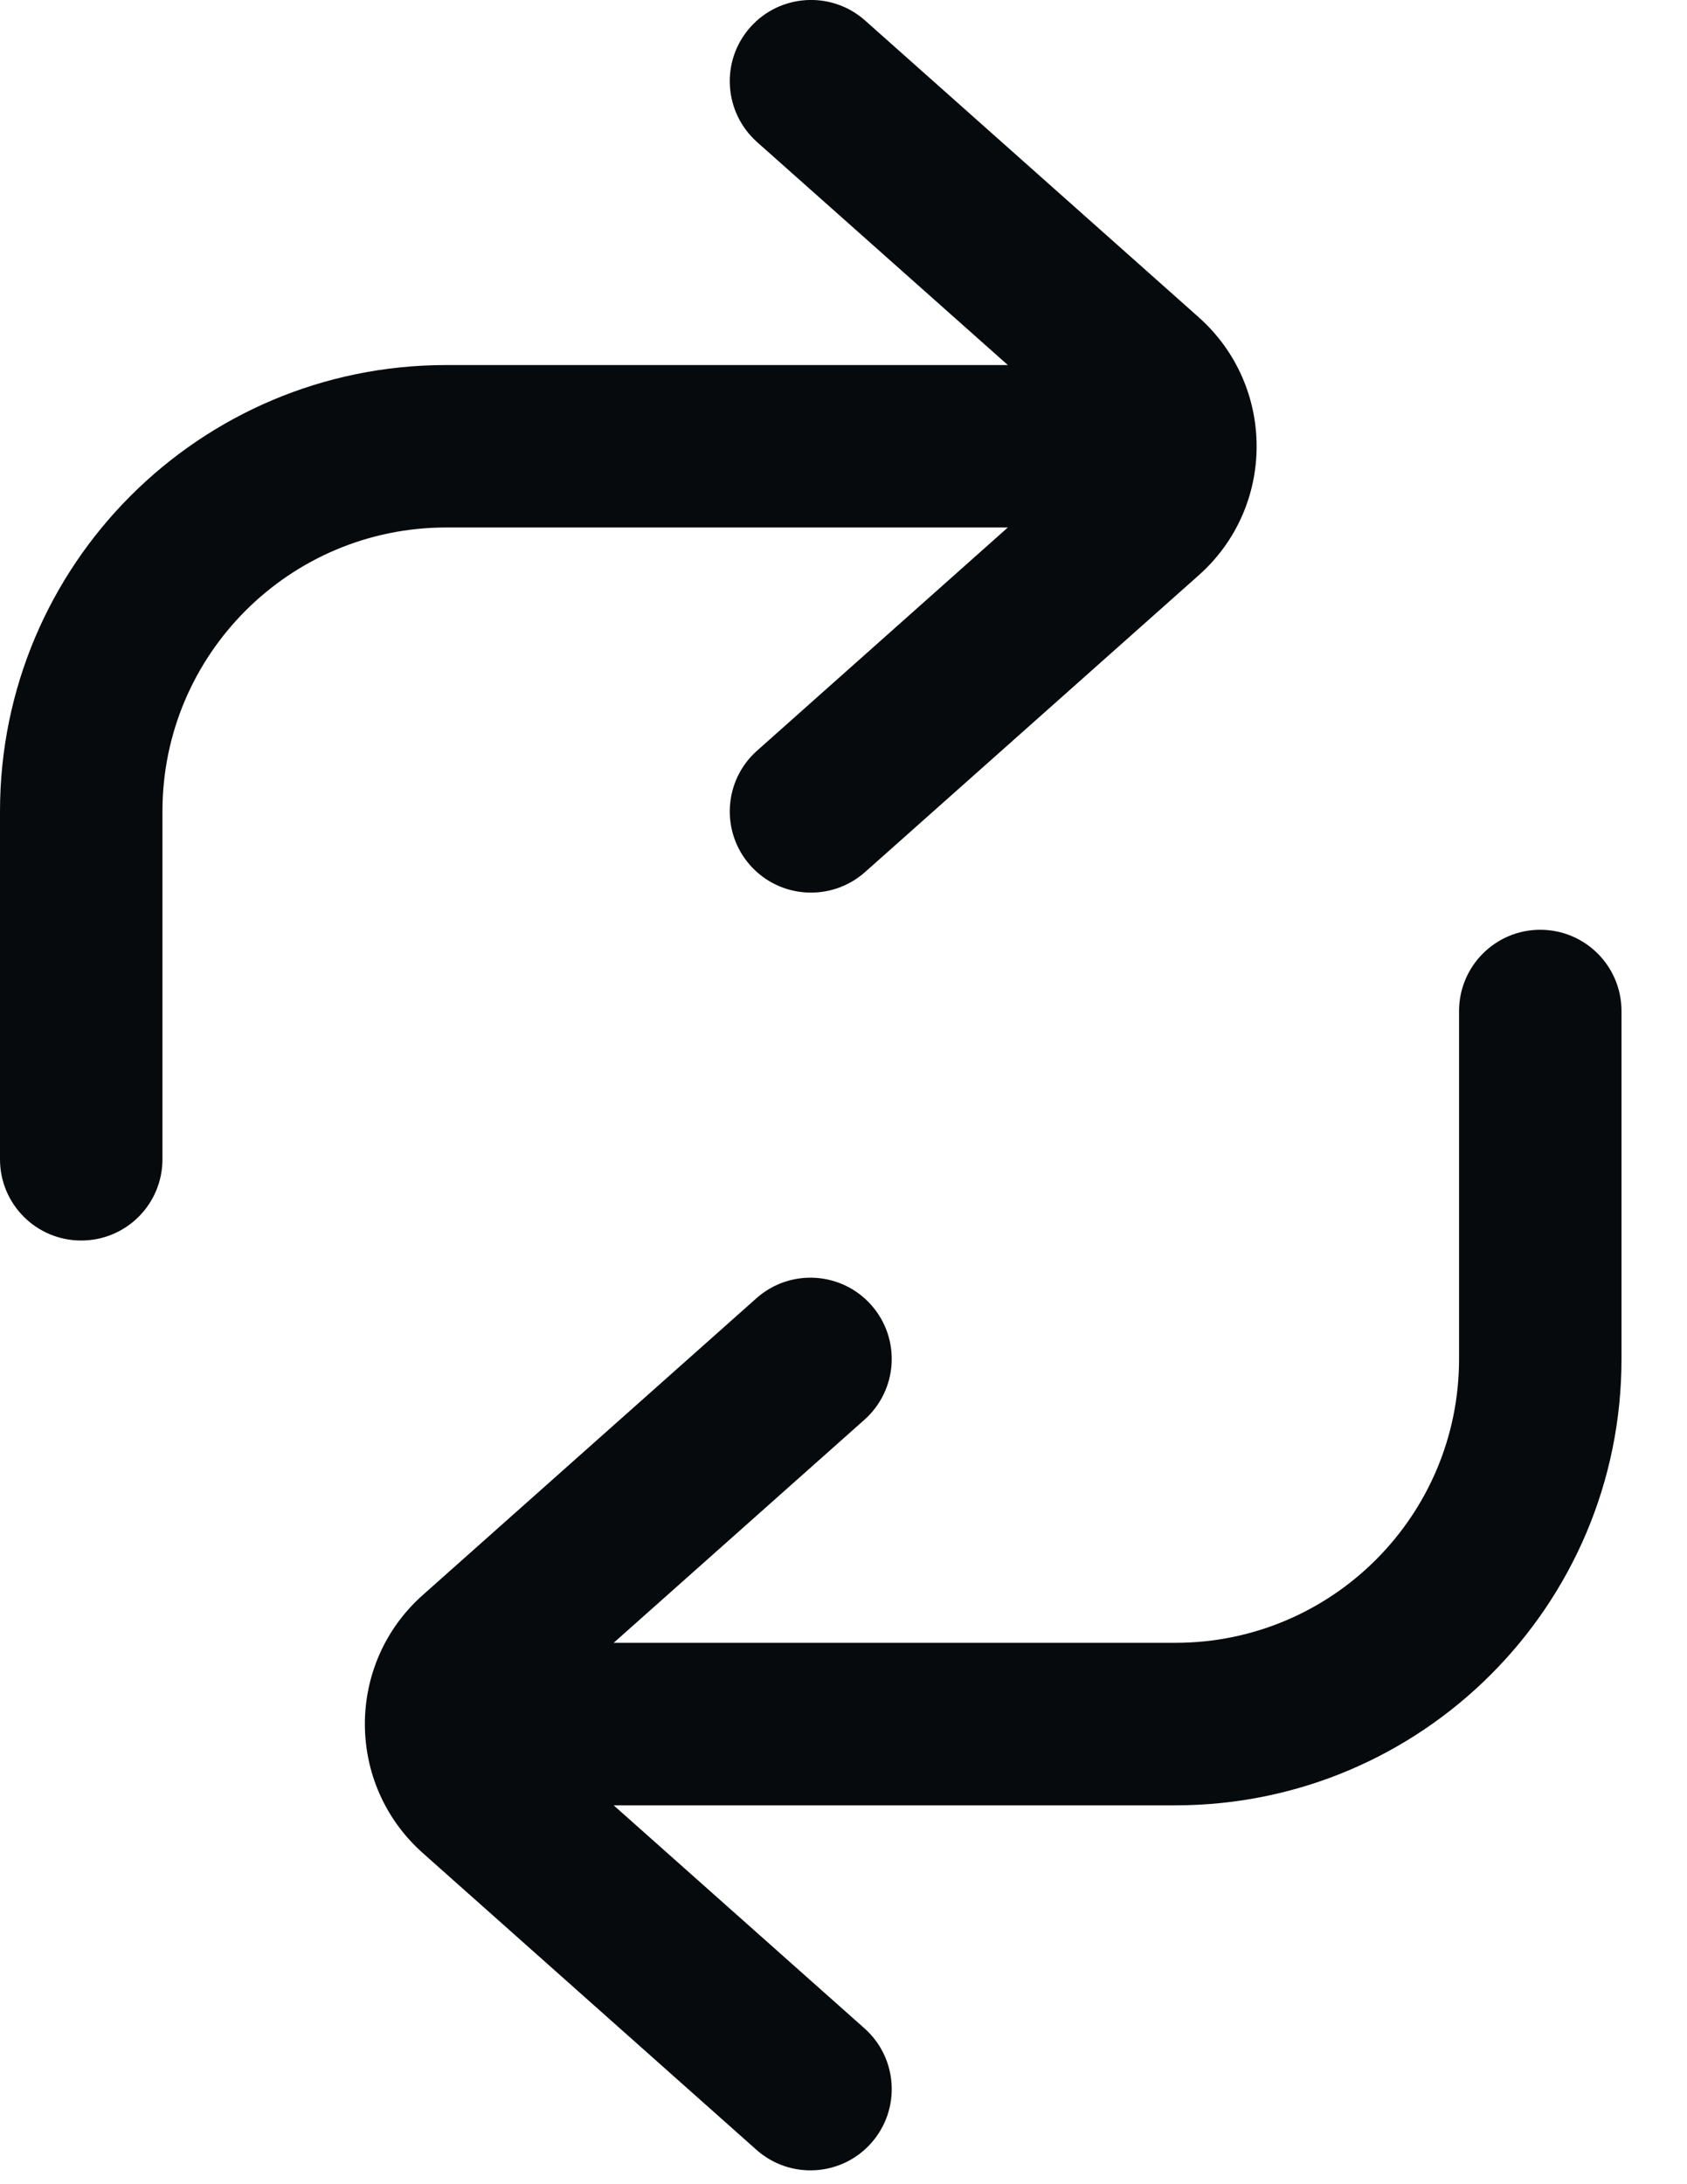<?xml version="1.0" encoding="utf-8"?>
<svg xmlns="http://www.w3.org/2000/svg" fill="none" height="100%" overflow="visible" preserveAspectRatio="none" style="display: block;" viewBox="0 0 17 22" width="100%">
<path d="M15.521 9.365C15.974 9.365 16.34 9.731 16.34 10.184V13.688C16.34 16.171 14.327 18.183 11.845 18.184H6.184L8.711 20.43C9.049 20.73 9.08 21.248 8.779 21.586C8.479 21.924 7.961 21.954 7.623 21.654L4.26 18.664C3.483 17.973 3.482 16.758 4.26 16.066L7.623 13.076C7.961 12.776 8.479 12.806 8.779 13.144C9.08 13.482 9.049 13.999 8.711 14.3L6.184 16.547H11.845C13.423 16.547 14.703 15.267 14.703 13.688V10.184C14.703 9.732 15.069 9.365 15.521 9.365ZM7.561 0.274C7.861 -0.063 8.379 -0.094 8.717 0.206L12.08 3.196C12.857 3.888 12.858 5.103 12.08 5.794L8.717 8.784C8.379 9.084 7.861 9.054 7.561 8.717C7.26 8.379 7.291 7.861 7.629 7.561L10.156 5.313H4.495C2.917 5.314 1.637 6.594 1.637 8.172V11.677C1.637 12.129 1.271 12.495 0.818 12.495C0.366 12.495 0 12.129 0 11.677V8.172C0 5.689 2.013 3.677 4.495 3.677H10.156L7.629 1.431C7.291 1.13 7.26 0.612 7.561 0.274Z" fill="#060A0D" id="Union"/>
</svg>